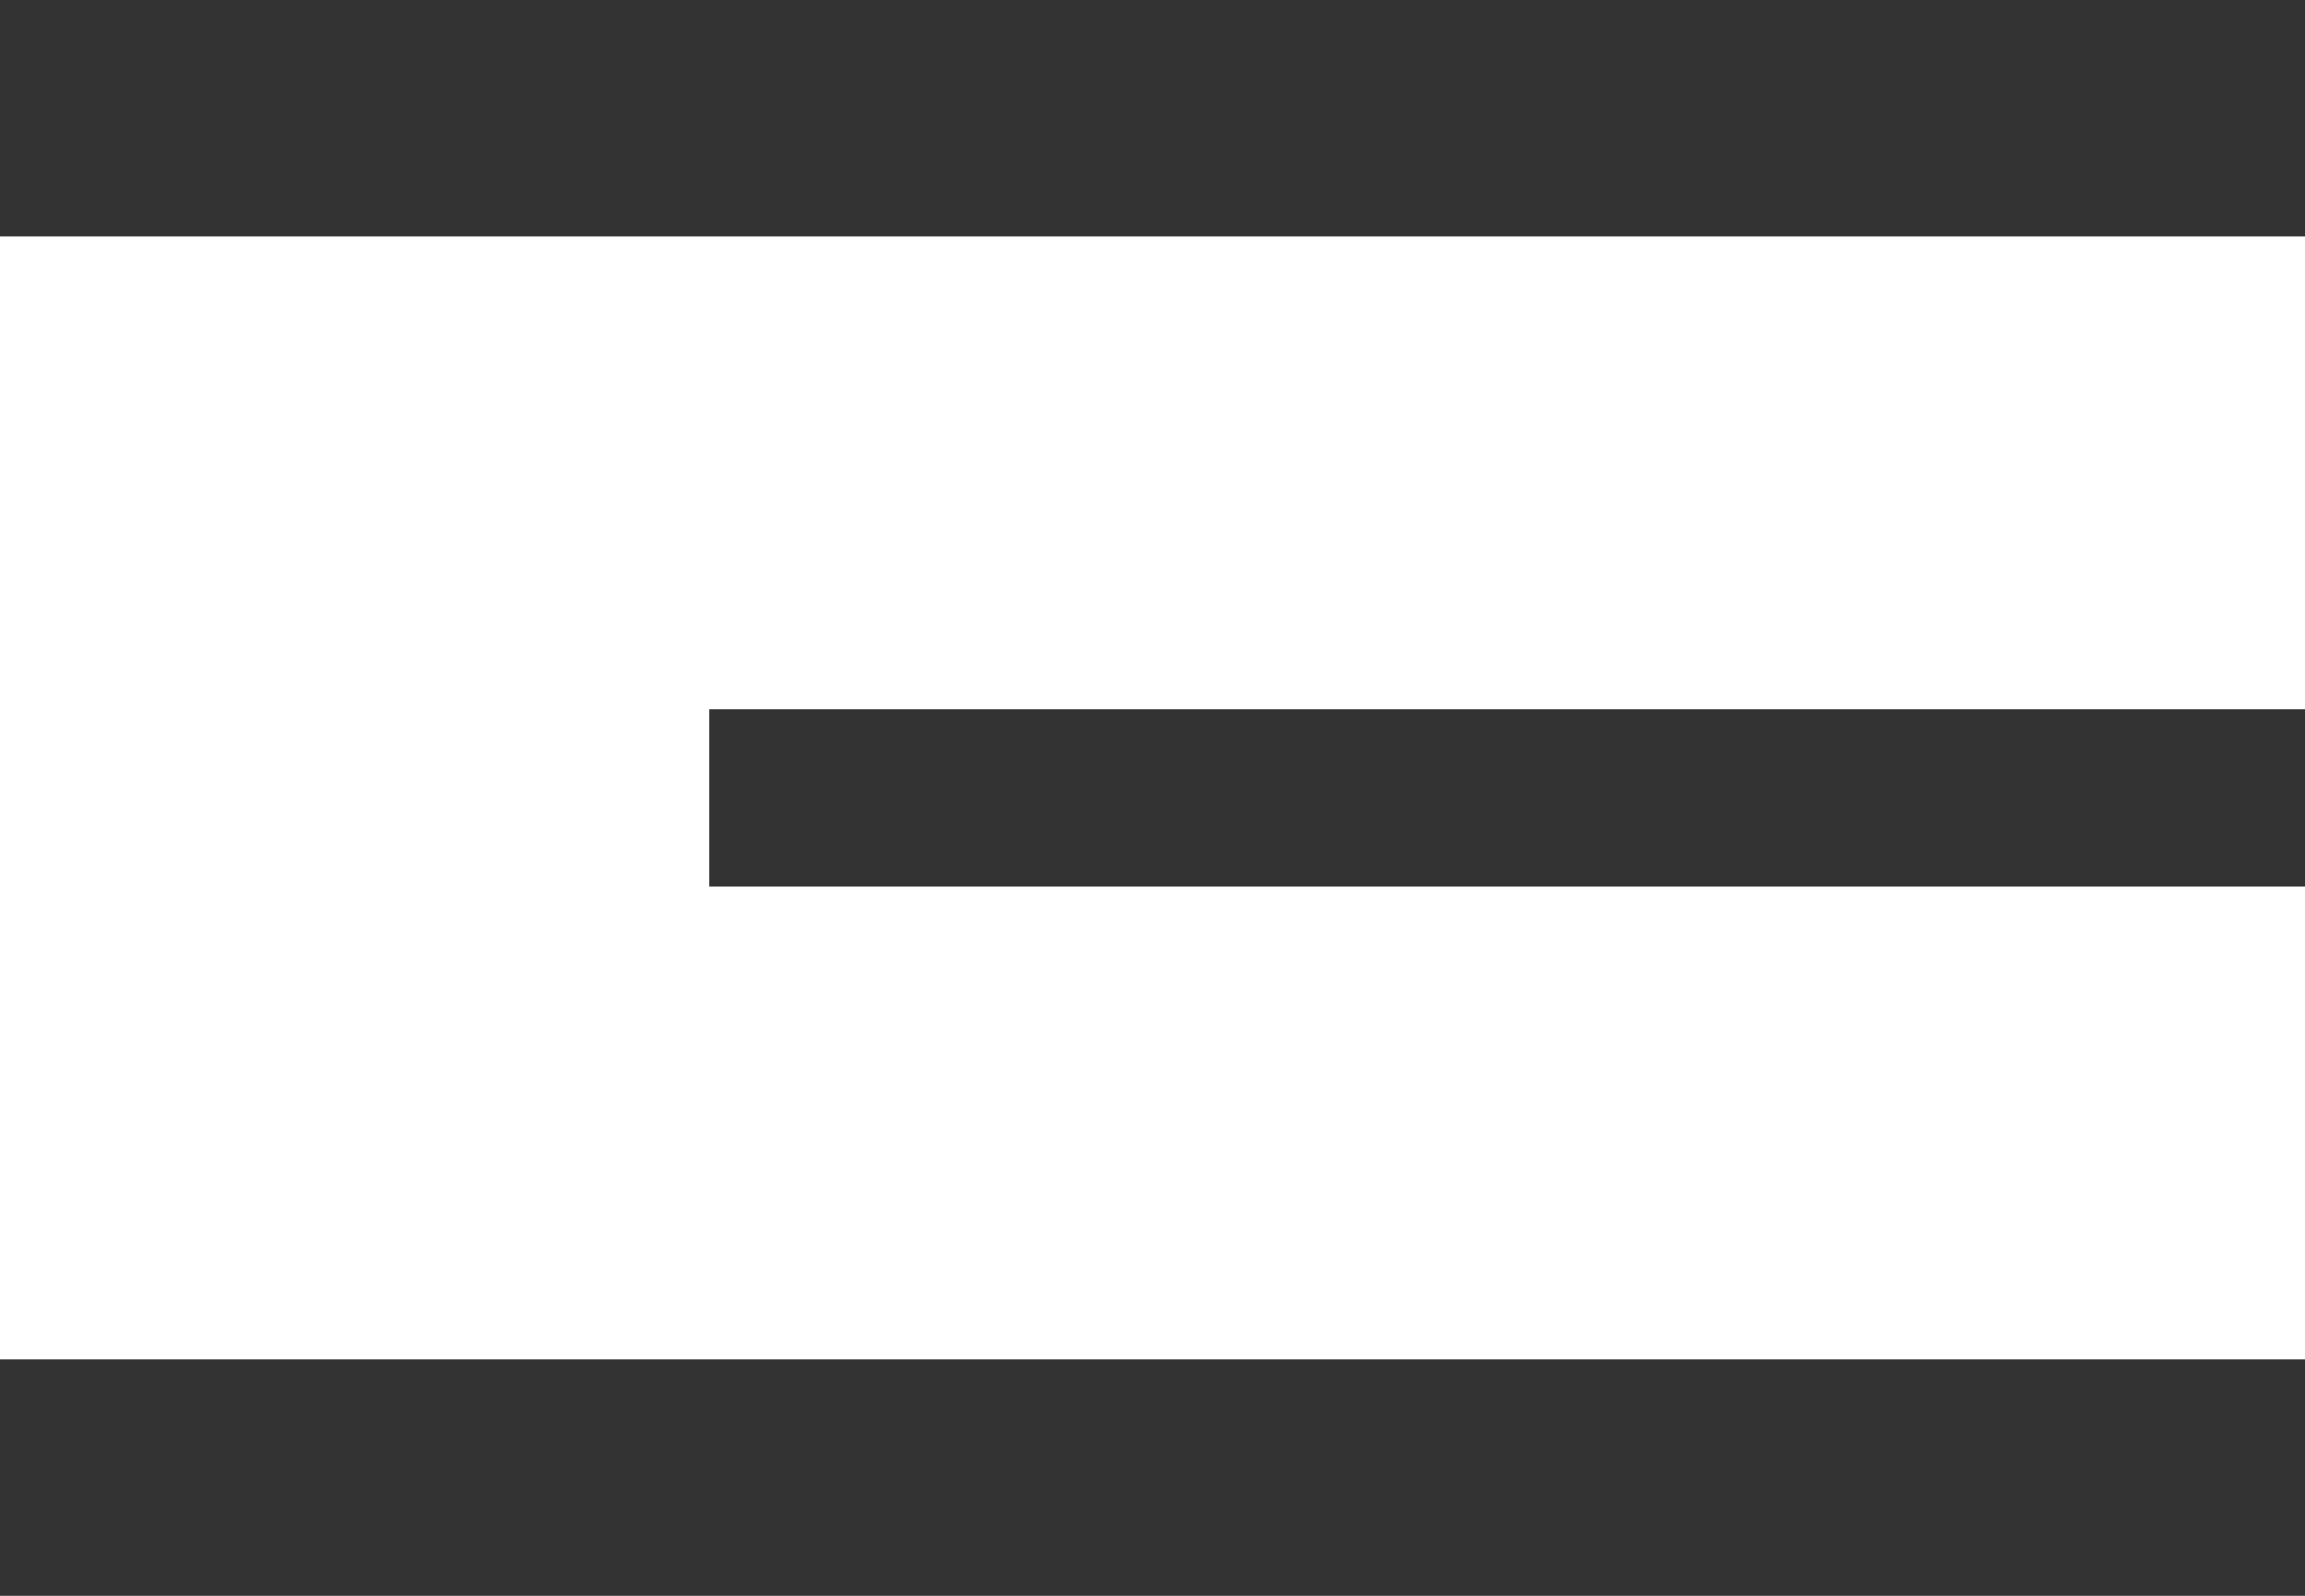 <?xml version="1.0" encoding="UTF-8"?> <svg xmlns="http://www.w3.org/2000/svg" width="78" height="54" viewBox="0 0 78 54" fill="none"> <rect width="78" height="8" fill="#333333"></rect> <rect x="24" y="24" width="54" height="6" fill="#333333"></rect> <rect y="46" width="78" height="8" fill="#333333"></rect> </svg> 
